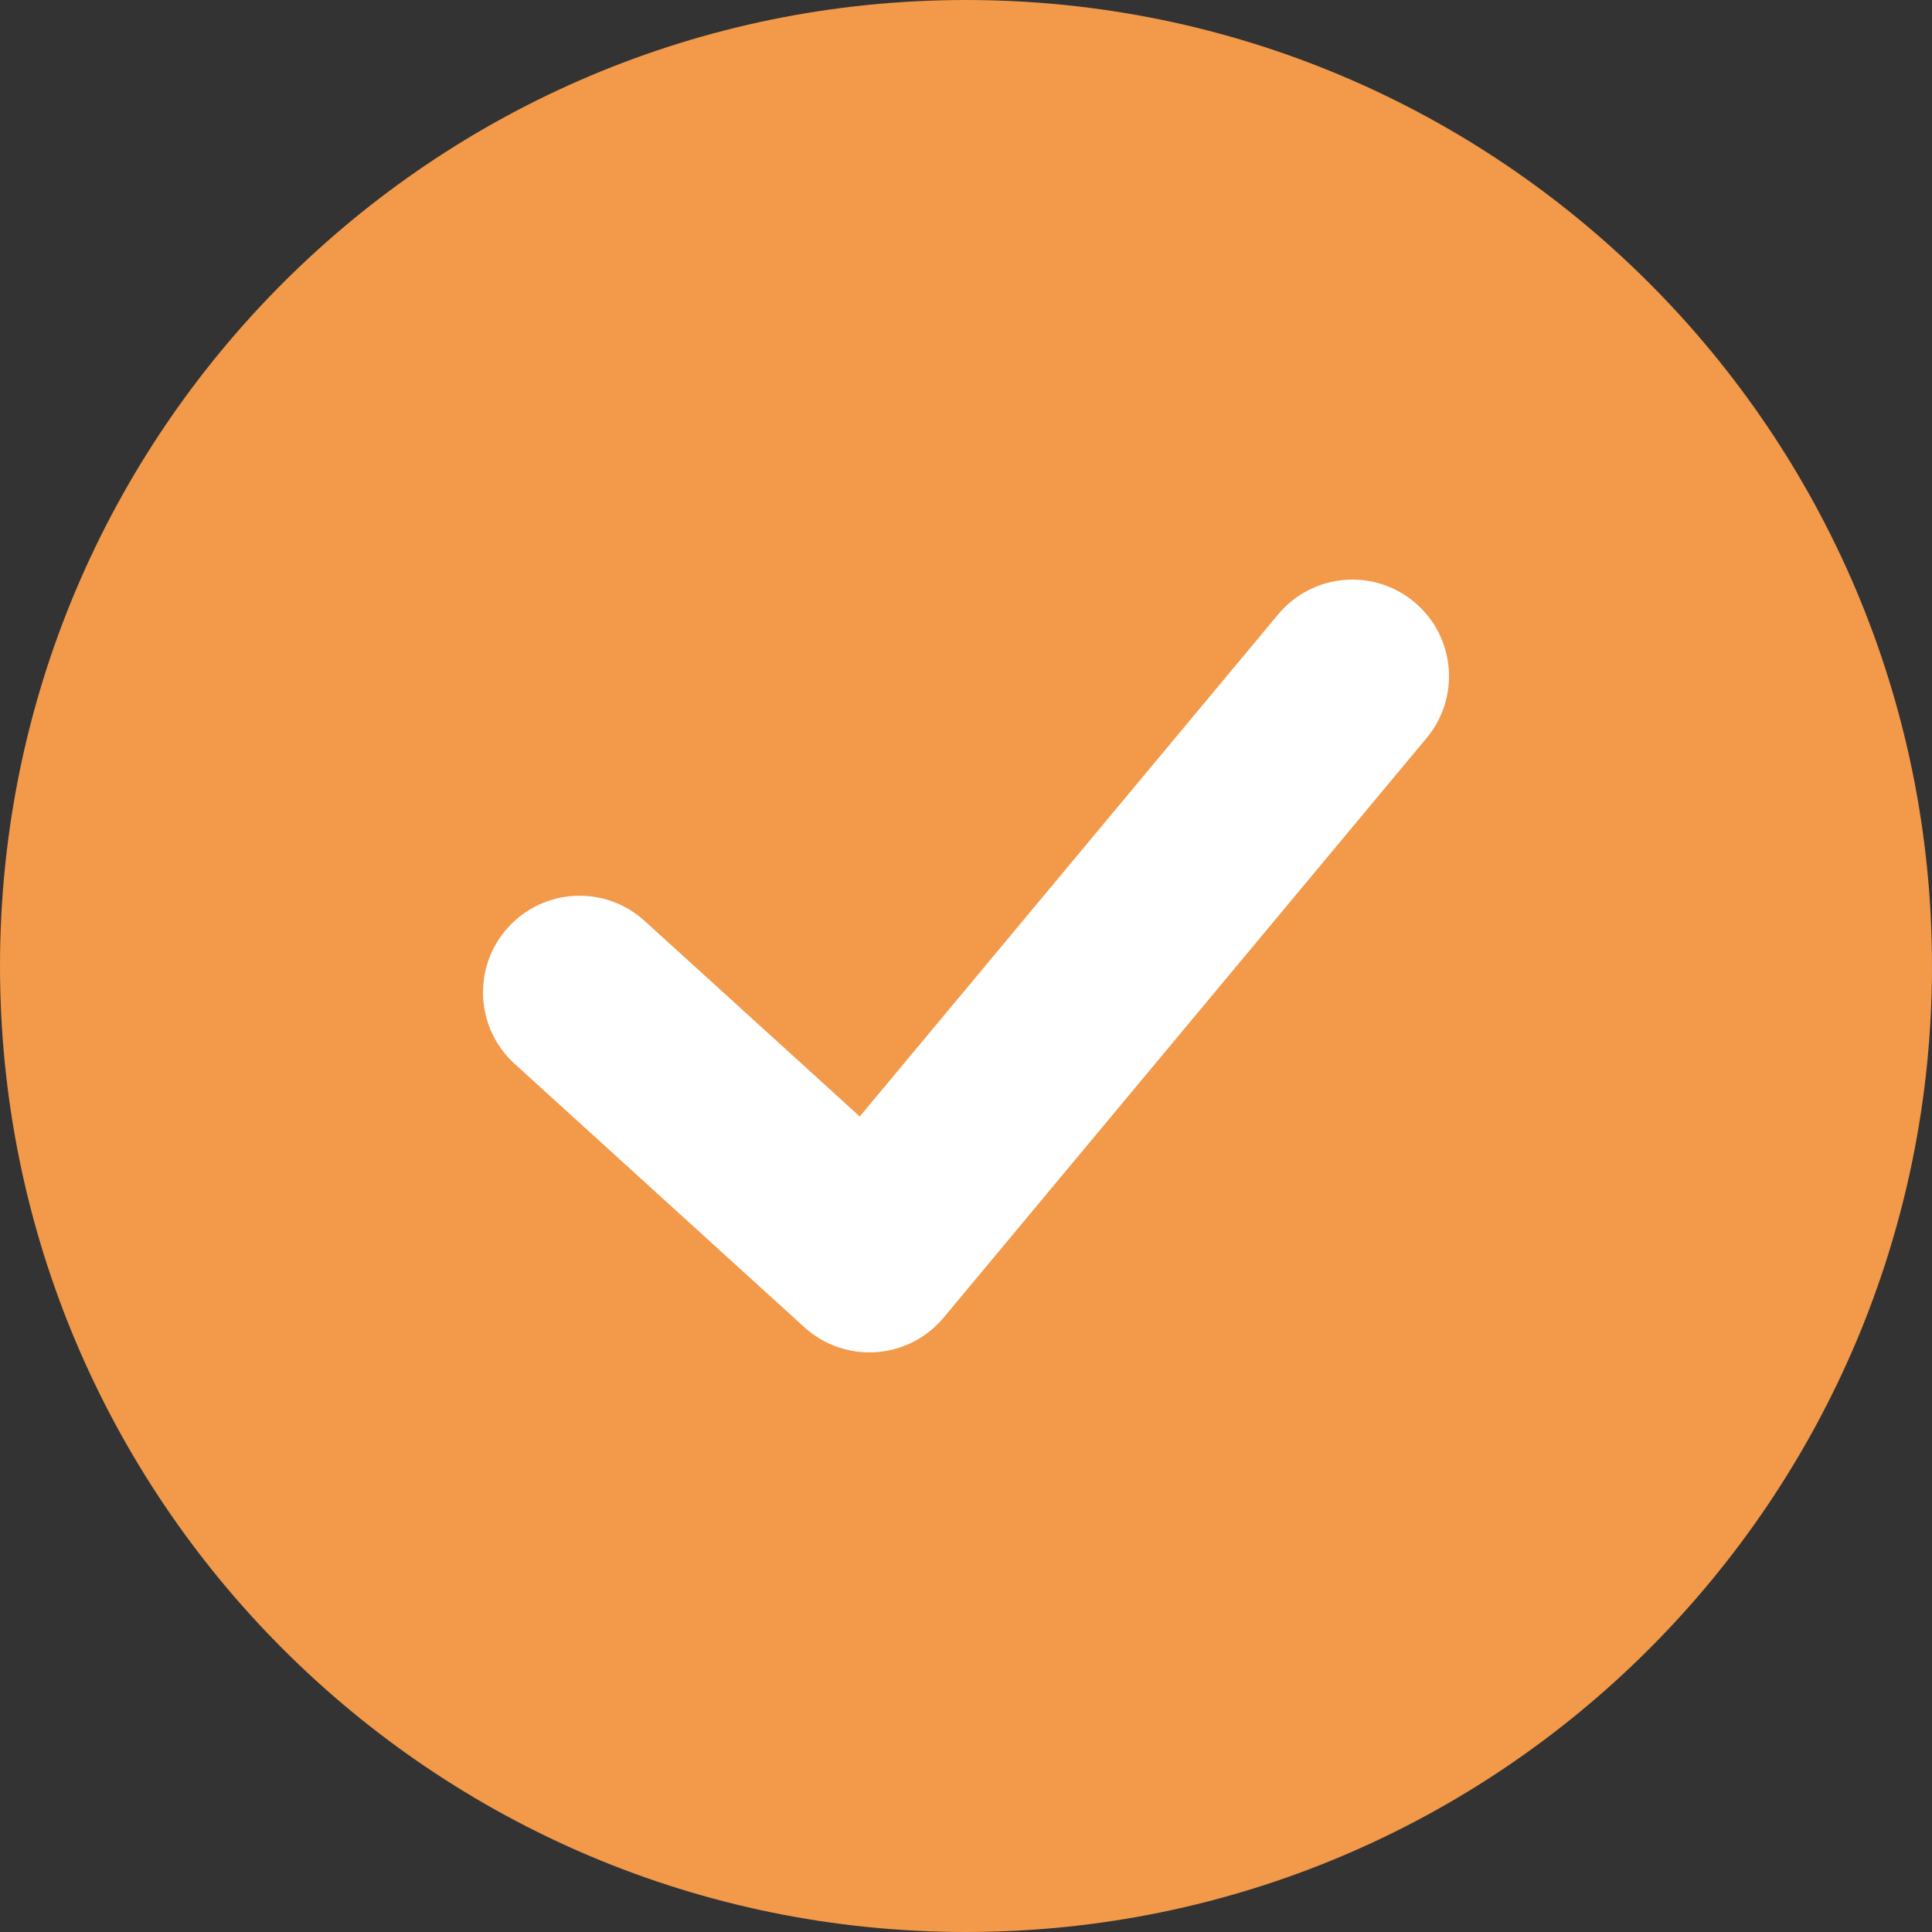 <?xml version="1.0" encoding="UTF-8"?> <svg xmlns="http://www.w3.org/2000/svg" width="100" height="100" viewBox="0 0 100 100" fill="none"><rect x="0" y="0" width="100" height="100" fill="#333333" stroke="none"/><rect x="18" y="24" width="62" height="50" fill="white"></rect><path fill-rule="evenodd" clip-rule="evenodd" d="M50 0C22.386 0 0 22.386 0 50C0 77.614 22.386 100 50 100C77.614 100 100 77.614 100 50C100 22.386 77.614 0 50 0ZM73.201 31.159C75.323 32.927 75.609 36.08 73.841 38.201L48.841 68.201C47.968 69.249 46.706 69.894 45.346 69.988C43.985 70.082 42.645 69.617 41.636 68.7L26.637 55.063C24.593 53.206 24.443 50.044 26.3 48.001C28.158 45.957 31.32 45.806 33.363 47.664L44.501 57.789L66.159 31.799C67.927 29.678 71.079 29.391 73.201 31.159Z" fill="#F2994A"></path></svg> 